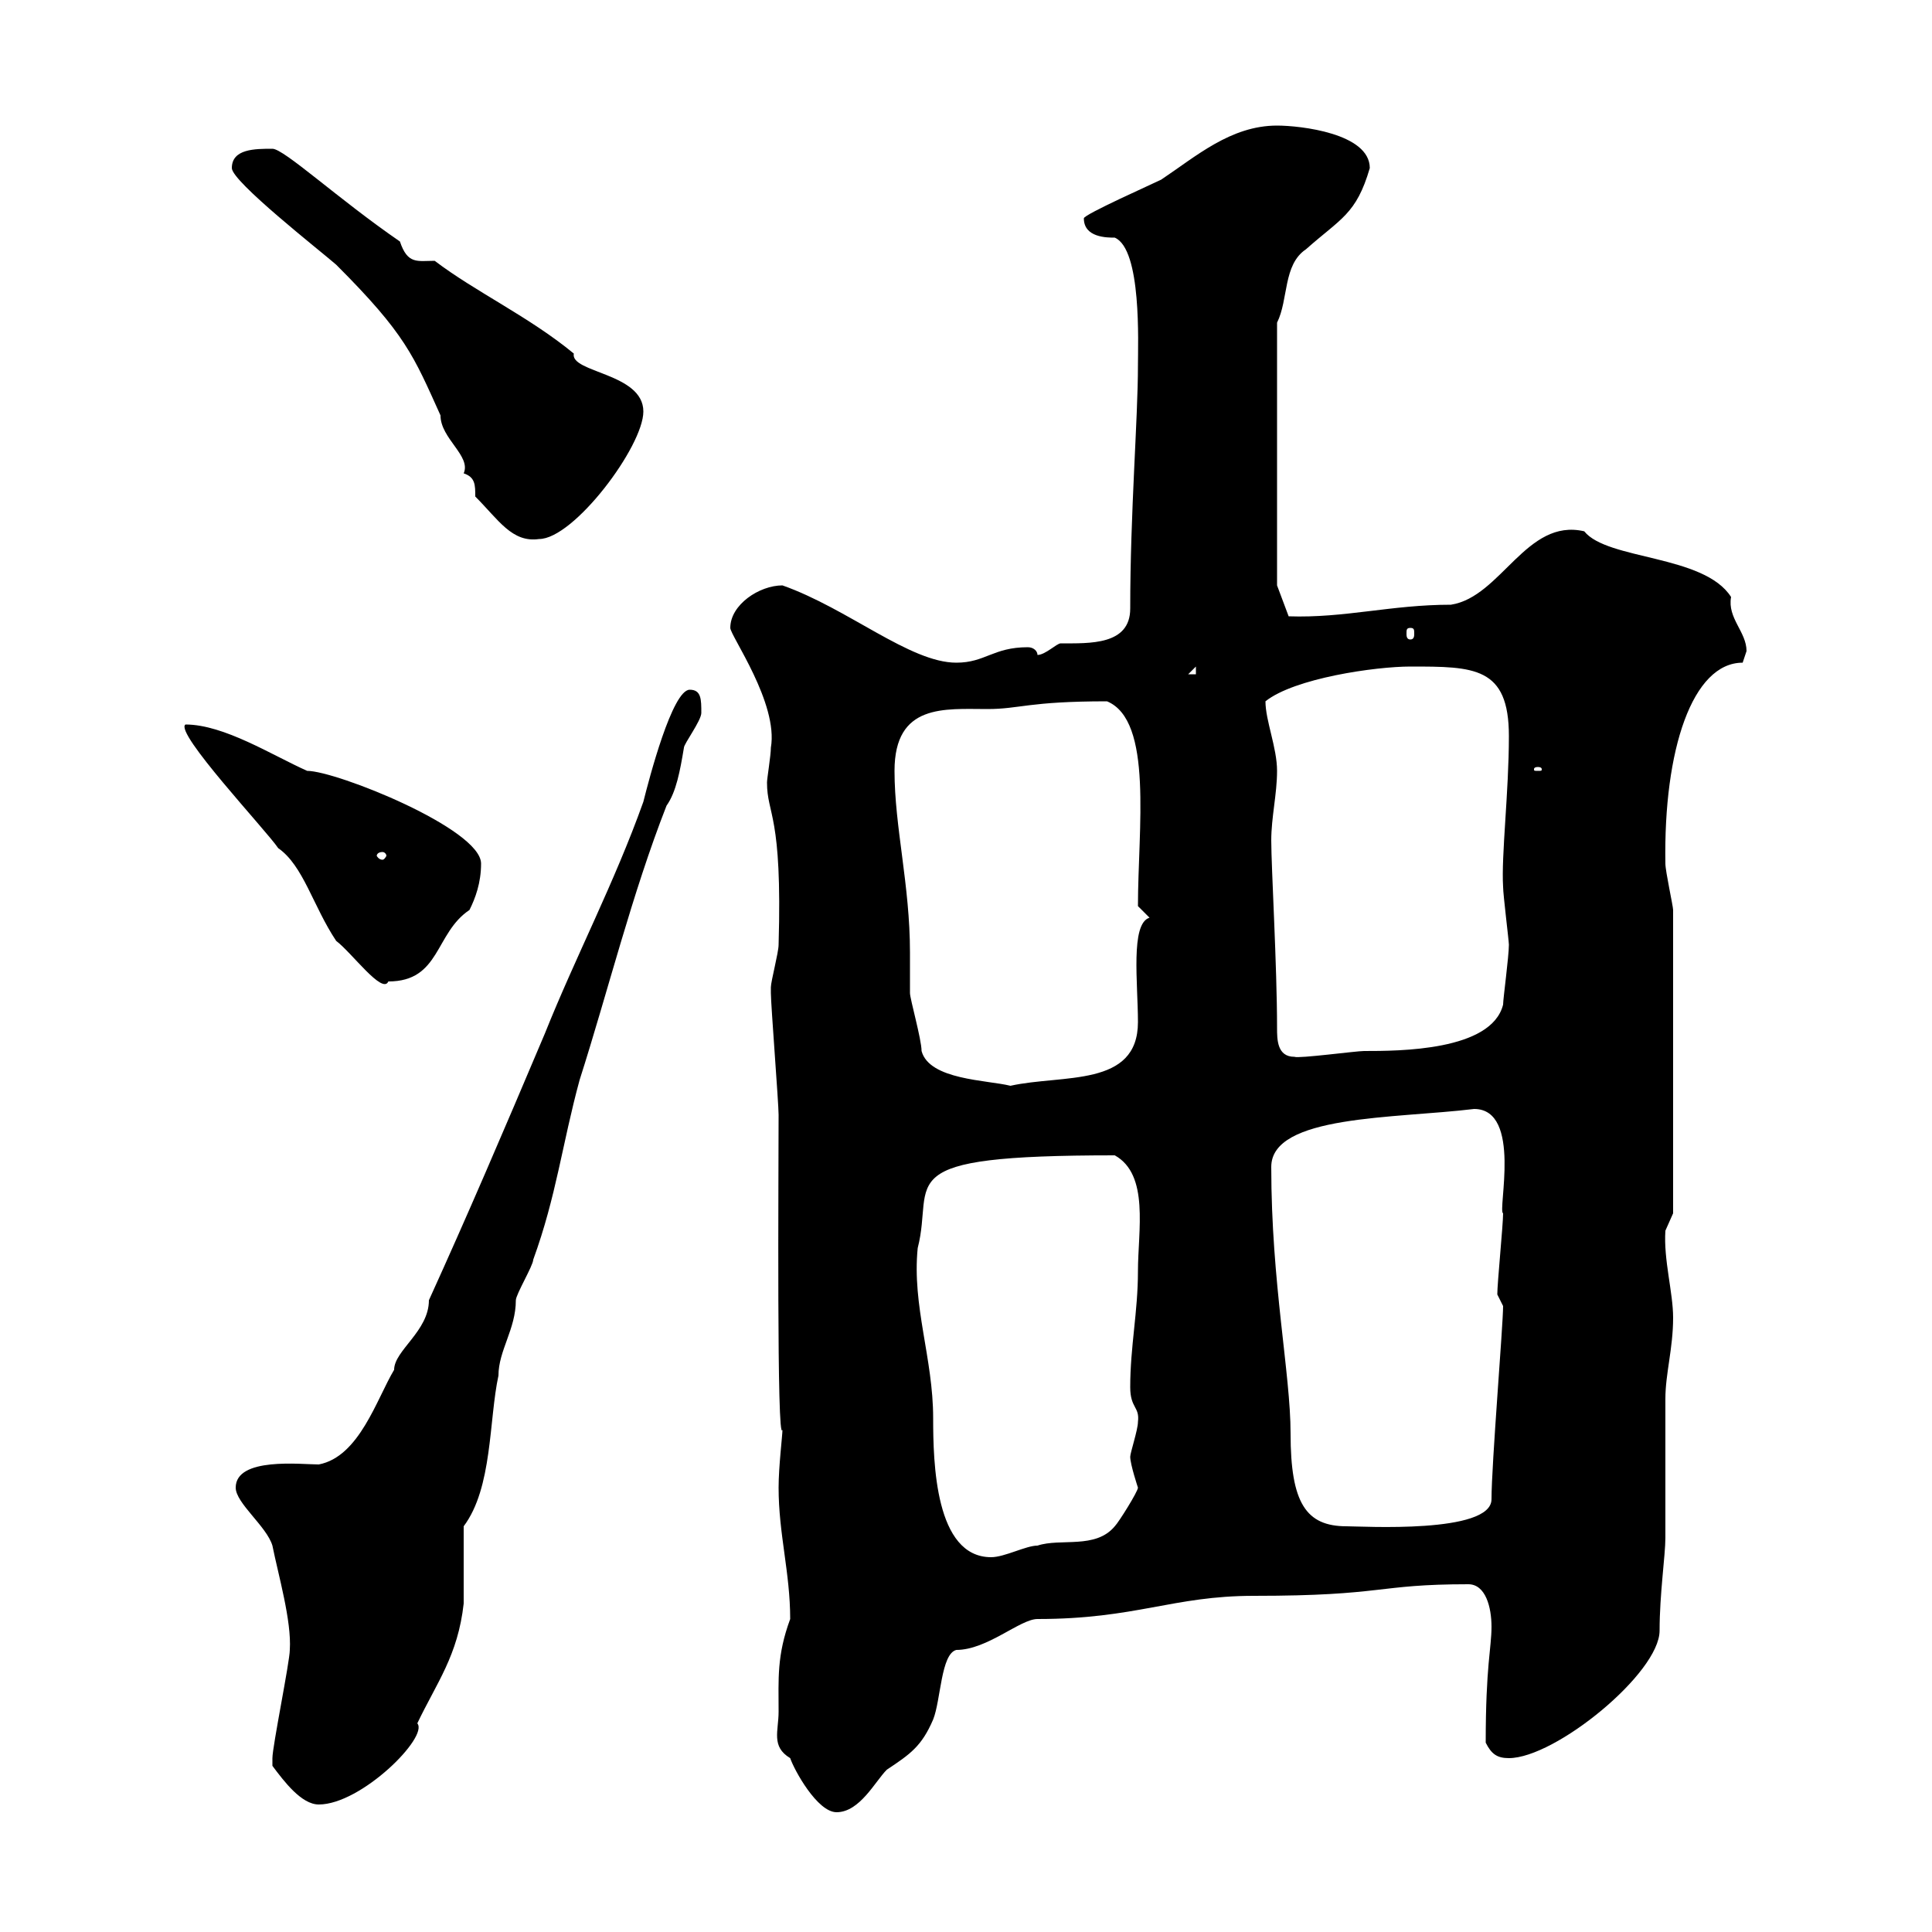 <svg xmlns="http://www.w3.org/2000/svg" xmlns:xlink="http://www.w3.org/1999/xlink" width="300" height="300"><path d="M120.90 265.80C120.90 268.80 119.70 271.20 122.70 273C123.30 274.80 126.90 281.40 129.90 281.40C133.50 281.40 135.90 276.60 137.70 274.80C141.30 272.40 143.10 271.20 144.90 267C146.10 264 146.10 256.80 148.50 256.20C153.30 256.20 158.40 251.40 161.10 251.40C176.40 251.40 182.10 247.80 194.70 247.80C215.10 247.80 213.60 246 228 246C230.70 246 231.60 249.60 231.60 252.60C231.60 255.90 230.70 258.60 230.70 270.60C231.60 272.40 232.50 273 234.30 273C241.50 273 257.70 259.80 257.70 253.20C257.70 247.50 258.60 241.50 258.60 238.80C258.60 237 258.60 219 258.60 217.20C258.60 213.30 259.80 209.40 259.80 204.60C259.80 200.70 258.30 195.60 258.60 191.10C258.60 191.10 259.80 188.40 259.80 188.40L259.80 141.30C259.80 140.70 258.60 135.30 258.60 134.10C258.30 116.40 262.80 102.90 270.60 102.90C270.60 102.90 271.20 101.10 271.20 101.10C271.20 98.10 268.20 96 268.80 92.70C264.60 86.10 249.60 87 246 82.50C237 80.40 233.10 92.70 225.30 93.90C216 93.90 208.80 96 200.10 95.70L198.30 90.90L198.30 50.10C200.10 46.50 199.20 41.10 202.80 38.70C208.20 33.90 210.60 33.30 212.70 26.10C212.70 20.70 201.90 19.50 198.30 19.50C191.10 19.50 185.70 24.30 180.30 27.90C179.10 28.50 168.30 33.30 168.30 33.90C168.30 36.90 171.90 36.90 173.10 36.90C177.30 38.70 176.70 53.40 176.70 56.70C176.70 65.10 175.50 79.50 175.50 94.50C175.50 100.20 169.20 99.90 164.70 99.90C164.10 99.90 162.30 101.70 161.10 101.70C161.10 101.10 160.50 100.50 159.60 100.50C154.20 100.50 153 102.90 148.50 102.90C141.30 102.90 131.70 94.50 121.50 90.90C117.90 90.90 113.40 93.90 113.40 97.50C113.40 98.70 120.90 109.20 119.70 116.10C119.70 117.30 119.10 120.90 119.10 121.50C119.10 126.60 121.50 126.30 120.90 146.70C120.90 147.90 119.70 152.40 119.70 153.30C119.70 154.20 119.70 154.20 119.70 154.20C119.70 156 120.90 171.30 120.90 173.10C120.90 182.10 120.60 224.70 121.50 222C121.50 222.90 120.90 227.70 120.90 231C120.90 238.20 122.70 244.20 122.70 251.40C120.60 257.10 120.90 260.70 120.90 265.80ZM42.30 274.20C44.10 276.60 46.80 280.20 49.50 280.20C56.10 280.20 66.60 269.70 64.80 267.60C67.80 261.30 71.10 257.10 72 249L72 237C76.50 231 75.90 220.50 77.40 213.60C77.40 209.70 80.10 206.40 80.10 201.90C80.10 201 82.80 196.50 82.80 195.60C86.40 185.70 87.30 177.60 90 167.70C94.50 153.60 98.10 138.90 103.50 125.10C105 123 105.60 119.70 106.20 116.10C106.20 115.50 108.90 111.90 108.90 110.70C108.90 108.60 108.90 107.10 107.10 107.10C104.40 107.10 100.80 120.90 99.90 124.50C95.40 137.10 89.40 148.50 84.60 160.50C78 176.10 72.60 188.70 66.60 201.90C66.60 206.70 61.20 209.70 61.20 212.70C58.50 217.20 55.80 226.20 49.50 227.40C46.80 227.40 36.60 226.20 36.60 231C36.60 233.40 41.40 237 42.30 240C43.20 244.50 45.30 251.70 45 256.20C45 258 42.30 271.20 42.30 273C42.30 273 42.30 273 42.30 274.20ZM142.50 193.80C145.20 183.30 137.40 179.40 173.10 179.40C178.50 182.40 176.70 191.10 176.70 197.40C176.70 203.70 175.50 209.10 175.50 215.40C175.50 218.70 177 218.40 176.70 220.80C176.70 222 175.50 225.60 175.50 226.20C175.50 227.40 176.70 231 176.70 231C176.70 231.60 173.70 236.40 173.10 237C170.10 240.60 164.70 238.80 161.10 240C159.30 240 156 241.80 153.90 241.80C145.20 241.80 144.90 227.10 144.90 220.20C144.90 210.90 141.60 202.80 142.50 193.80ZM197.40 181.20C197.40 173.10 216.60 173.70 228.90 172.20C236.40 172.20 232.50 188.10 233.40 188.40C233.40 190.20 232.50 199.20 232.50 201L233.40 202.80C233.40 205.80 231.60 227.40 231.60 232.80C231.60 238.20 211.50 237 209.10 237C202.80 237 200.40 233.40 200.40 222.60C200.40 213.30 197.40 199.20 197.40 181.20ZM138.90 119.70C138.90 109.20 146.70 110.10 153.30 110.10C158.40 110.10 159.60 108.90 171.90 108.90C179.10 111.90 176.70 128.70 176.70 140.70L178.50 142.50C175.50 143.40 176.70 152.70 176.70 158.70C176.70 168.90 165 166.80 156.90 168.60C153.30 167.70 144.30 167.70 143.10 163.20C143.10 161.40 141.30 155.10 141.30 154.20C141.30 153.30 141.30 148.50 141.30 147.90C141.30 137.40 138.90 128.40 138.90 119.70ZM198.30 159.60C198.30 150 197.40 134.70 197.40 130.50C197.40 126.90 198.30 123.30 198.30 119.70C198.30 116.10 196.50 111.90 196.50 108.90C201 105.30 213.60 103.50 219 103.50C228.90 103.50 234.30 103.50 234.30 114.30C234.30 123 233.10 132.90 233.40 137.70C233.40 138.90 234.30 146.10 234.30 146.70C234.30 148.50 233.40 155.10 233.40 156C231.60 163.20 217.20 163.20 211.80 163.20C210.60 163.20 201.60 164.40 201 164.10C198.30 164.10 198.30 161.40 198.30 159.60ZM28.80 112.50C27 113.70 41.40 129 43.20 131.70C47.10 134.40 48.60 140.70 52.20 146.10C54.60 147.90 59.40 154.50 60.30 152.40C68.40 152.40 67.50 144.90 72.90 141.30C73.80 139.50 74.70 137.10 74.70 134.10C74.70 128.70 52.20 119.70 47.70 119.70C42.30 117.30 34.80 112.50 28.80 112.50ZM59.40 132.30C59.70 132.30 60 132.60 60 132.90C60 132.90 59.70 133.50 59.40 133.50C58.80 133.50 58.50 132.90 58.50 132.90C58.50 132.60 58.80 132.30 59.40 132.30ZM238.80 119.10C239.40 119.10 239.40 119.40 239.40 119.40C239.40 119.70 239.40 119.70 238.80 119.70C238.20 119.70 238.20 119.70 238.20 119.40C238.20 119.40 238.20 119.10 238.80 119.10ZM185.70 103.50L185.70 104.70L184.50 104.70ZM219 97.50C219.60 97.50 219.60 97.80 219.60 98.40C219.60 98.70 219.60 99.30 219 99.30C218.40 99.30 218.40 98.70 218.40 98.40C218.40 97.80 218.40 97.50 219 97.50ZM73.80 77.10C77.40 80.70 79.50 84.30 83.70 83.70C89.10 83.70 99.90 69.30 99.90 63.90C99.90 57.90 88.50 57.90 89.10 54.90C82.20 49.20 73.80 45.30 67.50 40.50C64.80 40.50 63.30 41.10 62.10 37.50C52.50 30.90 44.10 23.10 42.30 23.10C39.60 23.10 36 23.10 36 26.10C36 28.20 49.80 39 52.20 41.10C63 51.90 64.20 55.20 68.40 64.50C68.40 68.10 73.20 70.80 72 73.50C73.80 74.10 73.80 75.30 73.80 77.10Z"/></svg>